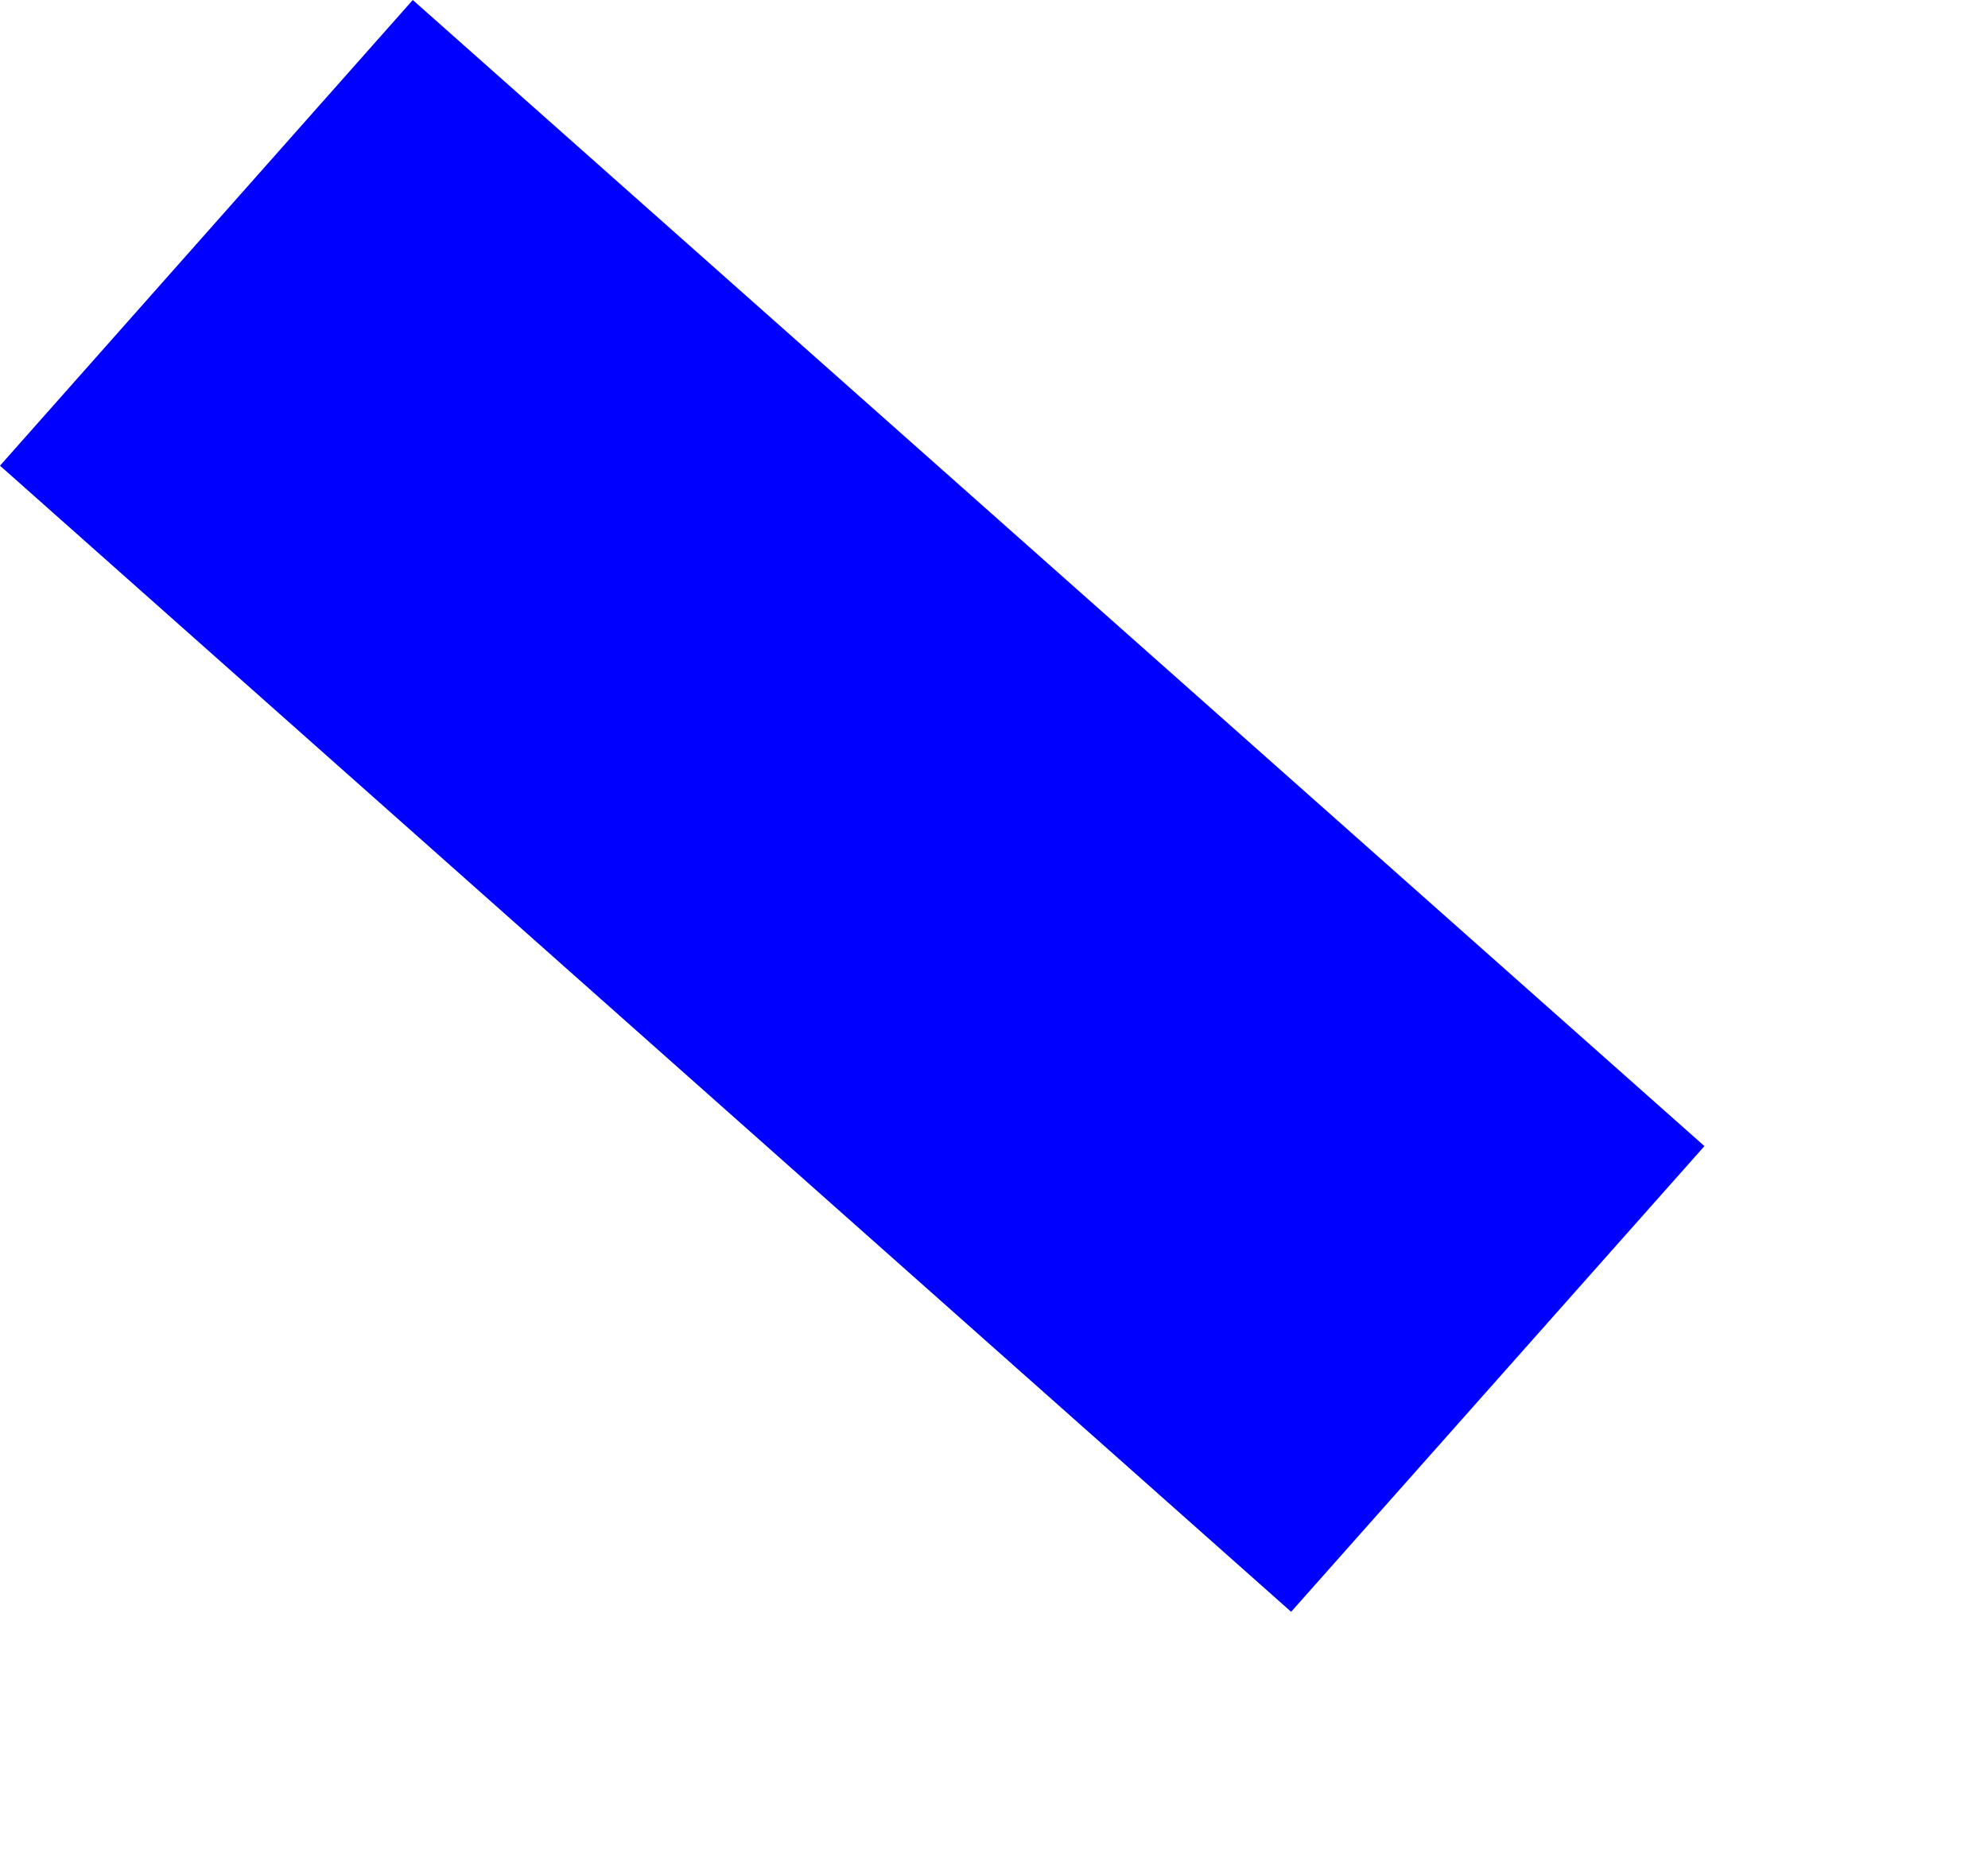 <?xml version="1.0" encoding="UTF-8" standalone="no"?>
<svg xmlns:xlink="http://www.w3.org/1999/xlink" height="185.15px" width="197.7px" xmlns="http://www.w3.org/2000/svg">
  <g transform="matrix(1.0, 0.0, 0.0, 1.0, -277.25, 21.7)">
    <path d="M277.25 24.6 L405.65 138.55 Q426.2 115.4 446.75 92.25 L318.3 -21.7 277.25 24.6" fill="#0000ff" fill-rule="evenodd" stroke="none">
      <animate attributeName="fill" dur="2s" repeatCount="indefinite" values="#0000ff;#0000ff"/>
      <animate attributeName="fill-opacity" dur="2s" repeatCount="indefinite" values="1.0;1.0"/>
      <animate attributeName="d" dur="2s" repeatCount="indefinite" values="M277.25 24.6 L405.65 138.55 Q426.2 115.4 446.75 92.25 L318.3 -21.7 277.25 24.6;M305.45 49.5 L433.85 163.45 Q475.0 159.7 474.95 117.15 L346.5 3.2 305.45 49.5"/>
    </path>
    <path d="M277.25 24.6 L318.3 -21.7 446.75 92.25 Q426.2 115.4 405.65 138.55 L277.25 24.6" fill="none" stroke="#000000" stroke-linecap="round" stroke-linejoin="round" stroke-opacity="0.0" stroke-width="1.0">
      <animate attributeName="stroke" dur="2s" repeatCount="indefinite" values="#000000;#000001"/>
      <animate attributeName="stroke-width" dur="2s" repeatCount="indefinite" values="0.0;0.0"/>
      <animate attributeName="fill-opacity" dur="2s" repeatCount="indefinite" values="0.0;0.0"/>
      <animate attributeName="d" dur="2s" repeatCount="indefinite" values="M277.25 24.6 L318.3 -21.7 446.75 92.25 Q426.2 115.4 405.65 138.55 L277.25 24.6;M305.45 49.5 L346.5 3.2 474.95 117.15 Q475.0 159.7 433.85 163.45 L305.45 49.5"/>
    </path>
  </g>
</svg>

